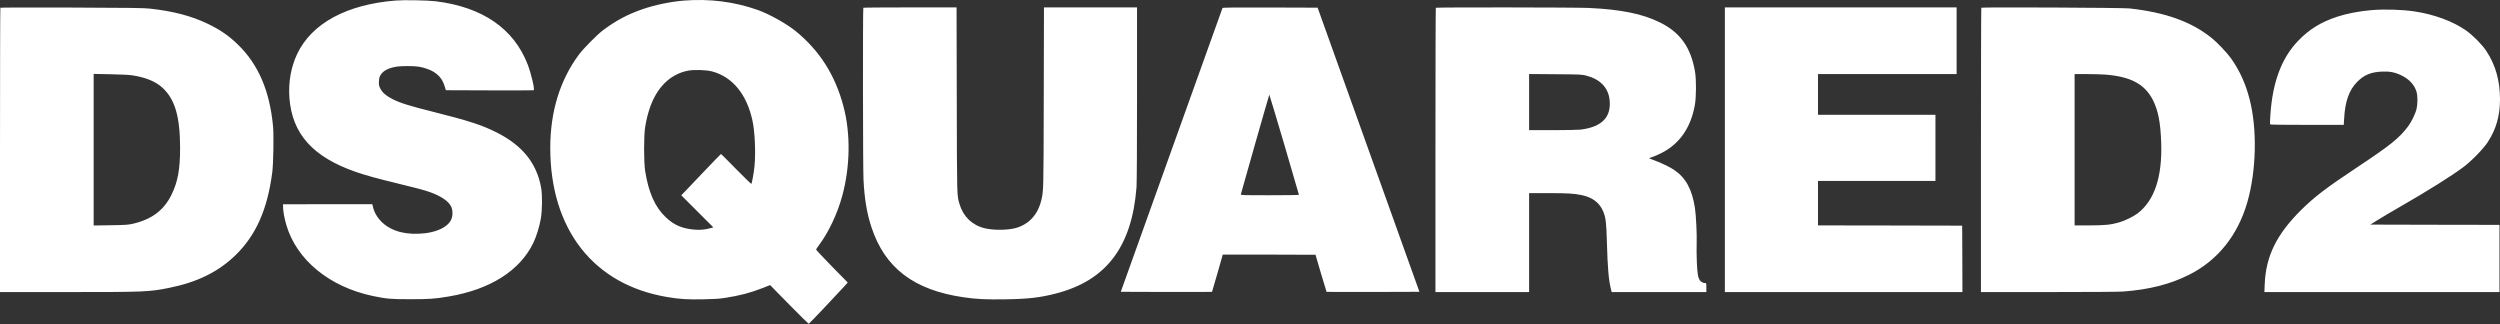 <svg xmlns="http://www.w3.org/2000/svg" width="4725" height="613"><rect width="100%" height="100%" fill="#333333" stroke="none"/><path d="M748.1 1C655.2 8.3 589 44.2 561.6 102.1c-11.7 24.7-16.8 53.7-14.6 83 5.2 68.2 44.5 111.8 126 140 17.1 6 41.9 12.8 75.5 20.9 37.5 9 53.2 13.2 65.2 17.5 20.5 7.5 34.3 17 39 27 3.4 7.3 3.3 18.2-.3 25.3-8.5 17.1-38.4 27.6-73.9 25.9-15.4-.7-28.4-4-40.7-10.3-16.6-8.6-29.2-23.9-32.9-40.2l-1.2-5.2H535v5.4c0 7.4 2.5 21.2 6 33.2C560.3 491 622.3 542 704.5 559.4c26 5.4 33.5 6.1 70.5 6.1 36.3 0 47.2-.7 72.8-5.1 78.5-13.1 134.8-48.8 160.2-101.4 5.8-12.1 11.5-30.4 14.1-45.5 2.9-16.9 3.1-45 .5-59.4-8.5-46.1-35.5-79.5-84.4-104-27.5-13.8-52.4-21.9-118.9-38.6-45.6-11.4-62.8-16.8-77.3-24.1-12.8-6.6-19.9-12.9-23.7-21-2.1-4.7-2.5-6.7-2.1-12.8.3-6 .9-8.2 3.3-12.2 4.9-7.9 14.9-13 30.5-15.5 8.6-1.4 32.7-1.4 41.4.1 10.1 1.6 22 5.8 28.5 10 10.9 7.1 16.7 14.8 20.6 27.3l2.2 7.2 82.4.3c45.3.1 82.9 0 83.5-.2 2.5-1-4.4-30.7-11.2-48.6C971.1 54 911.9 13.3 823.5 2.4 808.1.6 764.6-.3 748.1 1zm544.9.1c-26.2 2.1-54.4 8-78.7 16.3-28.1 9.7-50.1 21.4-74.8 39.9-11 8.3-36.6 34.2-45.3 45.8-35.8 48.2-54.1 107.6-54.2 176-.1 154.4 81.8 259 221 282.3 23.6 4 38.4 4.9 68.3 4.3 20.8-.4 30.5-1 41.2-2.7 27.3-4.2 47.5-9.5 70.9-18.6l14.1-5.6 36 36.7c19.8 20.1 36.5 36.5 37 36.5.9-.1 52.4-54.4 67.9-71.5l5.8-6.5-30.1-30.7c-16.6-16.9-30-31.2-29.7-31.9s2.9-4.6 5.9-8.6c18.1-24.5 34.2-58.7 43.3-91.7 15.4-56.3 16.3-118.7 2.4-170.6-15.6-58.6-44.8-104.5-89.7-141.3-17.3-14.2-50.6-32.8-72.8-40.6-44-15.4-90.5-21.3-138.5-17.5zm52.5 133.8c38.6 10.2 65.5 42.6 76.5 92.3 4.7 21 6.5 61.1 4 86.9-1.2 12.4-4.9 32.7-6 33.4-.4.3-13.4-12.3-28.8-28S1363 291 1362.7 291s-13.5 13.6-29.3 30.2c-15.9 16.7-32.7 34.3-37.3 39.1l-8.5 8.8 30.3 30.3 30.3 30.3-6 1.7c-9.9 2.7-19.8 3.6-30.7 2.5-22.7-2.1-37.6-8.6-53-23.1-20.5-19.3-32.7-46.8-39.2-87.8-2.6-16.7-2.6-66.7 0-82.5 2.5-14.5 4.2-21.9 7.9-33.5 13.1-41 39.1-67 73.5-73.5 11.2-2.1 34.2-1.4 44.8 1.4zM.7 14.6C.3 15 0 136.1 0 283.7V552h127.9c145.9 0 154.1-.3 192.1-8 52.8-10.6 92.6-30.2 124.9-61.5 38.8-37.6 60.7-86.9 69.7-157 2.1-16.3 3-69.5 1.5-86.2-6.1-67.1-27.8-117.7-66.7-155.3-17.5-16.9-33.2-27.7-56.9-39.1-30.7-14.7-64.7-23.7-109-28.6-11.8-1.3-35.1-1.6-148-2-73.7-.2-134.4-.1-134.8.3zM250 142.4c25.7 3.9 44.5 11.7 57.5 23.8 23.3 21.8 32.8 54.5 32.9 113.3 0 40.5-4.3 64.2-16.2 88.4-14.5 29.8-38 47.2-74.4 55.3-8 1.7-13.9 2.1-41 2.5l-31.8.5V139.7l31.3.6c20.3.4 34.9 1.1 41.7 2.1zM1631.7 14.7c-1.1 1-.8 302.5.3 324.6 1.8 36.1 6.3 63.6 15 90 25.4 77.3 80.5 119.1 174.5 132.6 24 3.5 42.5 4.4 78.4 3.8 43.6-.6 66.5-3.3 96.7-11.2 94.6-24.7 142.6-88.3 151.4-200.4.6-8.6 1-72.4 1-176.8V14h-175.9l-.4 171.7c-.4 178.8-.4 175.1-4.8 193.3-6.5 26.9-23.6 45.2-48.2 52-15.3 4.2-42.2 4.4-58.7.4-23.5-5.7-40.7-22.3-47.5-45.7-5-17.3-4.8-9.8-5.2-197l-.4-174.7h-87.8c-48.3 0-88.1.3-88.4.7zm678.8.5c-.3.7-43.6 121.7-96.4 268.8l-95.8 267.5 86 .3c47.3.1 86.2 0 86.4-.2.3-.3 20.3-69.6 20.3-70.4 0-.1 39.4-.1 87.6 0l87.7.3 10.2 34.8c5.7 19.2 10.5 35 10.7 35.3.3.2 39.8.3 88 .2l87.5-.3-96.2-268.5-96.2-268.5-89.7-.3c-71.2-.2-89.8 0-90.1 1zm116.8 258c15.2 51.9 27.7 94.6 27.7 95 0 .5-24.8.8-55.1.8-52 0-55.1-.1-54.7-1.8 5.2-19.4 53.4-188.2 53.8-188.2.3 0 13 42.4 28.3 94.2zm286.4-258.5c-.4.3-.7 121.4-.7 269V552h177V365h36c35.9 0 48.7.7 63 3.7 21 4.2 34.5 14.6 41.4 31.7 4.5 11.4 5.6 20.6 6.6 56.1 1.4 51.1 3.4 73.9 8.1 91.7l1 3.8H3225v-8.5c0-8.4 0-8.5-2.5-8.5-3.5 0-7.9-2.4-9.8-5.3-3.6-5.5-4.8-13-5.7-34.7-.5-11.8-.6-27.6-.3-35 .6-16.1-1.1-52.6-3.2-66.5-5.4-35.5-17.3-57.5-39.4-72.4-7.6-5.2-25-13.6-37.8-18.2-5.1-1.9-9.3-3.6-9.3-3.9s2.8-1.4 6.3-2.4c3.4-1.1 10.9-4.3 16.7-7.3 34.1-17.1 55.4-47.6 63.2-90.3 2.8-15.2 3-48.3.4-63.5-7.8-46.1-28.3-74.7-67.1-93.5-32.9-16.1-73.4-24.2-134-27-23.4-1.1-287.8-1.4-288.8-.3zM2998 142.9c26 6.7 41.3 22.4 44 44.9 4 33.4-14.1 52.2-55 57.2-4.6.5-28.4 1-52.7 1H2890V139.9l49.8.4c47.3.3 50.1.5 58.2 2.6zM3260 283v269h449l-.2-62.8-.3-62.7-136.2-.3-136.3-.2v-84h222V217h-222v-77h262V14h-438v269zm484.7-268.4c-.4.4-.7 121.5-.7 269.1V552h127.8c78.2 0 133-.4 141.3-1 49.5-3.8 88.7-13.8 124.3-31.7 54-27.1 92-74.4 110.1-137.2 17-59.3 18.8-137.8 4.4-194.1-7.7-29.9-18.7-54.1-34.9-77.2-7.6-10.7-26.1-30.3-36.8-38.9-38.4-30.9-87.4-48.5-155.7-56-12.3-1.4-278.5-2.6-279.8-1.3zM3979 141c47.8 3.7 74.3 17.8 89.7 47.5 10.3 20.1 14.7 42.7 16 82 2 64.7-13 108.9-45 133.1-8 6-23.9 13.7-34.9 16.8-15.5 4.5-27.2 5.6-56.7 5.6H3921V140h22.8c12.5 0 28.3.5 35.2 1zm503.5-121.9c-23.1 1.9-46.9 6.5-65.2 12.5-30.8 10.2-52.7 23.7-73.4 45.1-31.7 32.8-48.7 78.1-52.9 140.5-.6 9.2-.9 17.2-.5 17.8.4.7 23.5 1 69.9 1h69.3l.7-11.8c1.9-33.2 9.4-54.1 25-69.8 12.8-12.8 25.5-18.1 46.2-19.1 14.7-.7 24.8 1.2 37.1 7.2 14.9 7.3 24.3 17.5 28.4 30.6 2.4 7.6 2.5 22.1.3 32.2-2 9.1-9.7 25.2-16.3 33.8-16.9 22.3-33.7 35.8-97.6 78.1-57.1 37.9-80.2 55.6-105 80.3-46.1 46-66 86.7-68.2 139.7l-.6 14.8H4724V425l-122.1-.2-122-.3 13.8-8.6c7.6-4.8 27.3-16.4 43.8-25.9 50.1-28.8 95.4-57.1 117.5-73.6 15.7-11.6 38-34.4 46.7-47.6 15.9-24.2 23.3-49.9 23.3-81 0-35.2-8.5-65.2-25.7-91.2-8.2-12.4-25-29.4-38.3-38.9-24.4-17.2-60.4-30.6-97.5-36.1-23-3.5-56.8-4.5-81-2.5z" fill="#fff"/></svg>